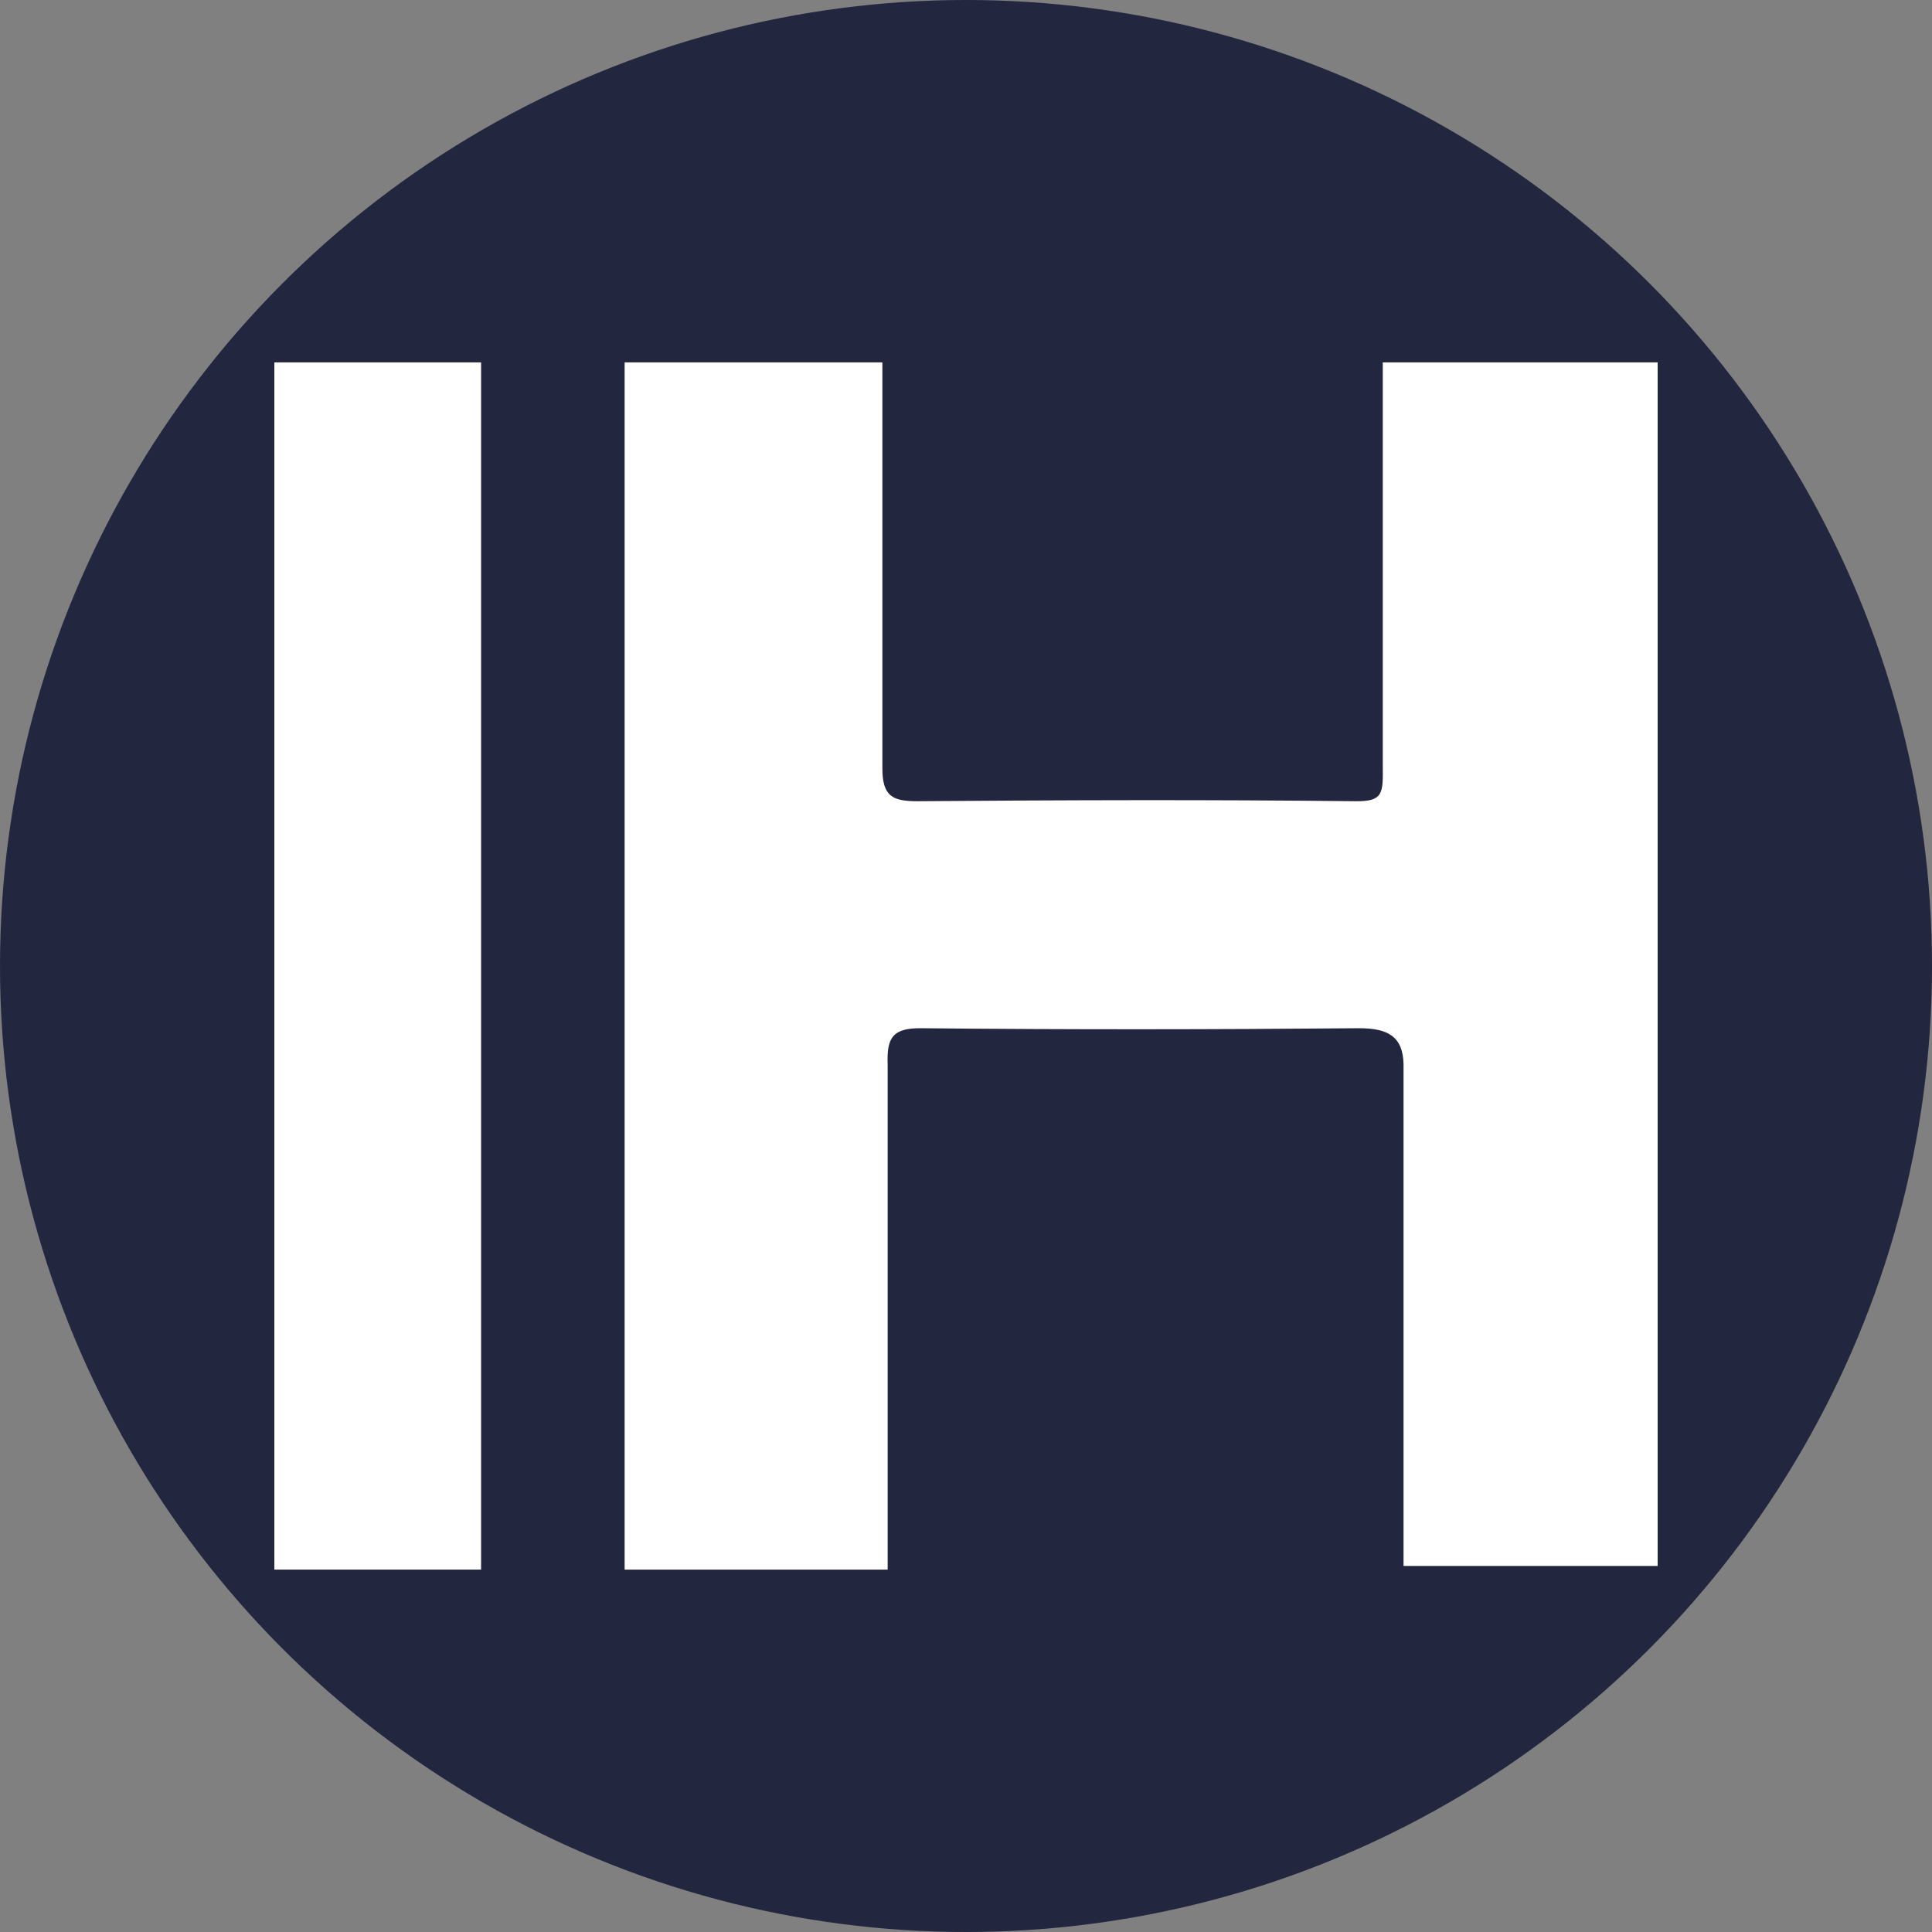 <svg xmlns="http://www.w3.org/2000/svg" xmlns:xlink="http://www.w3.org/1999/xlink" id="Ebene_1" x="0px" y="0px" width="125px" height="125px" viewBox="11.5 2 125 125" xml:space="preserve">
<rect x="11.5" y="2" width="125" height="125" fill="#808080" stroke="none"/>
<circle fill="#23263F" cx="74" cy="64.5" r="62.5"></circle>
<g>
	<g>
		<path fill="#FFFFFF" d="M68.59,25.447v26.262c0,1.821,0.661,2.13,2.279,2.13c9.437-0.075,18.892-0.107,28.329,0    c1.789,0.022,1.789-0.49,1.767-2.311V25.447h17.785v77.871h-16.442V70.837c-0.042-1.8-1.044-2.311-2.877-2.311    c-9.435,0.085-18.87,0.095-28.306,0c-1.874-0.022-2.257,0.606-2.194,2.343v32.684H51.913V25.447H68.59z"></path>
	</g>
	<rect x="29.25" y="25.447" fill="#FFFFFF" width="13.376" height="78.105"></rect>
</g>
</svg>